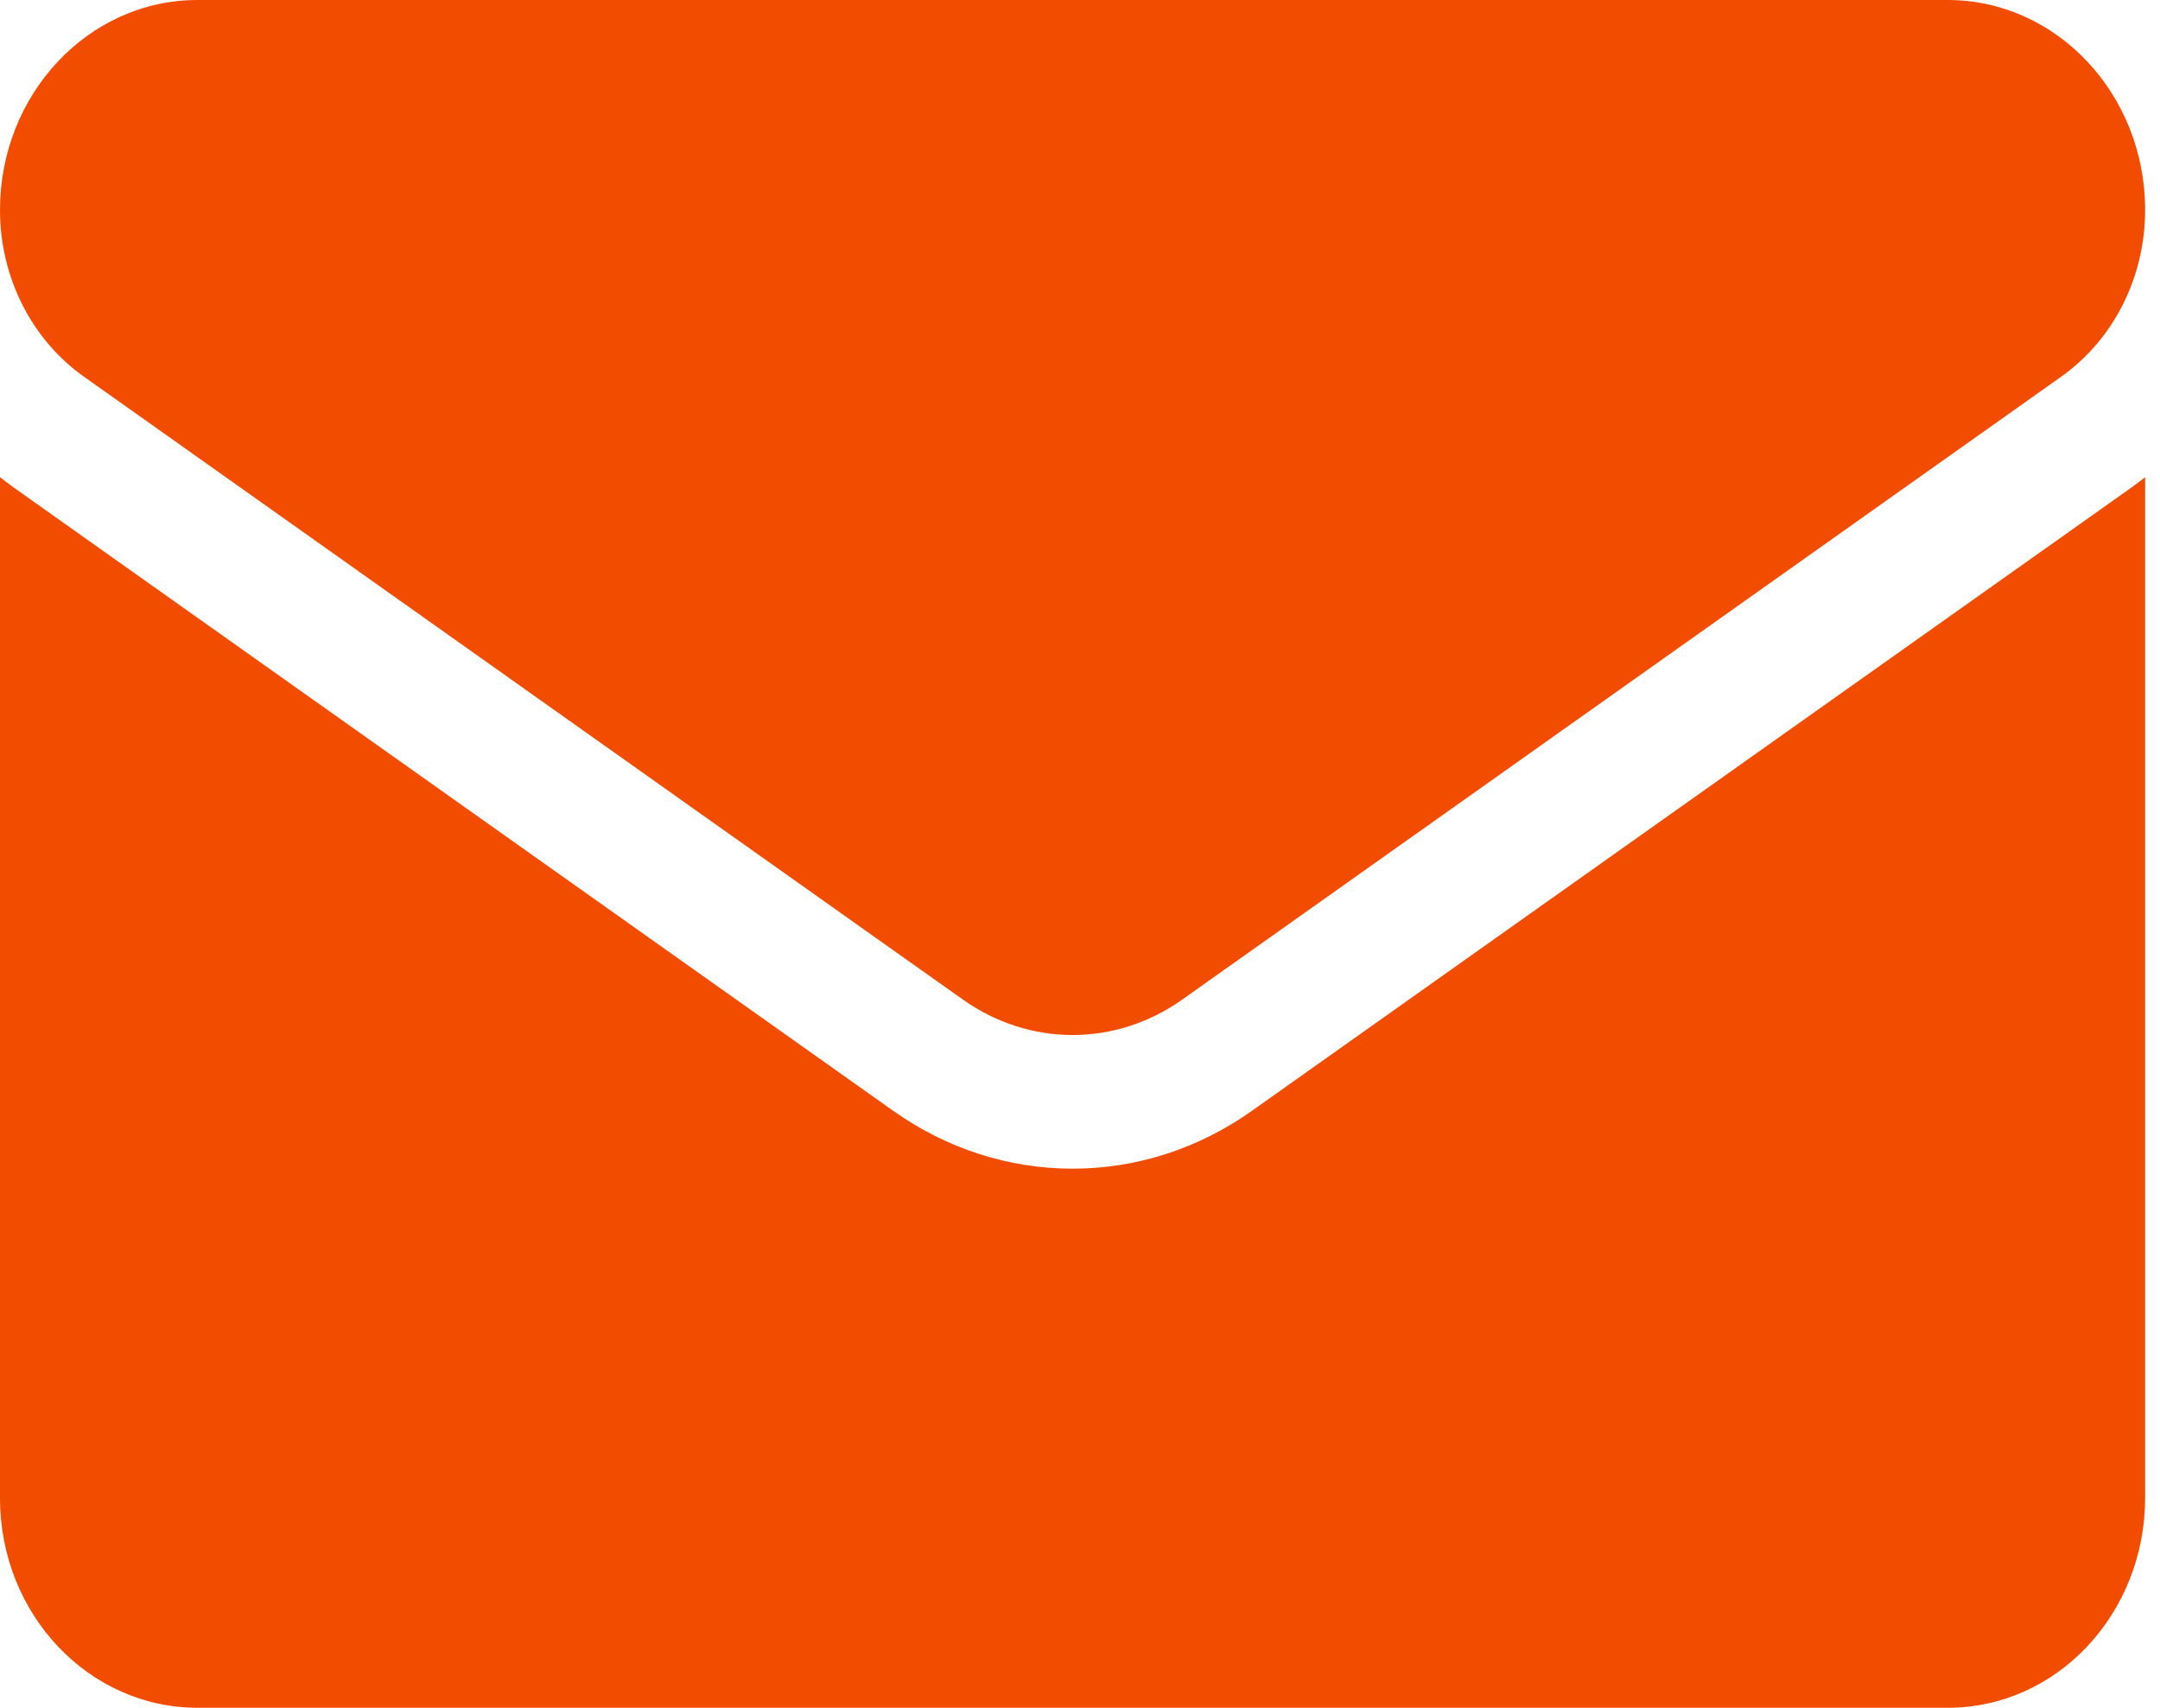 <svg width="43" height="34" viewBox="0 0 43 34" fill="none" xmlns="http://www.w3.org/2000/svg">
<path d="M24.921 22.116C23.859 22.869 22.625 23.267 21.352 23.267C20.08 23.267 18.846 22.869 17.783 22.116L0.284 9.714C0.187 9.645 0.093 9.574 0 9.5V29.821C0 32.151 1.779 34 3.931 34H38.773C40.965 34 42.704 32.109 42.704 29.821V9.5C42.611 9.574 42.517 9.646 42.419 9.715L24.921 22.116Z" fill="#F24C01"/>
<path d="M1.672 7.5L19.171 19.902C19.834 20.371 20.593 20.606 21.352 20.606C22.111 20.606 22.87 20.371 23.533 19.902L41.032 7.5C42.079 6.758 42.704 5.517 42.704 4.178C42.704 1.874 40.941 0 38.774 0H3.93C1.763 8.86623e-05 0 1.874 0 4.18C0 5.517 0.625 6.758 1.672 7.5Z" fill="#F24C01"/>
</svg>
